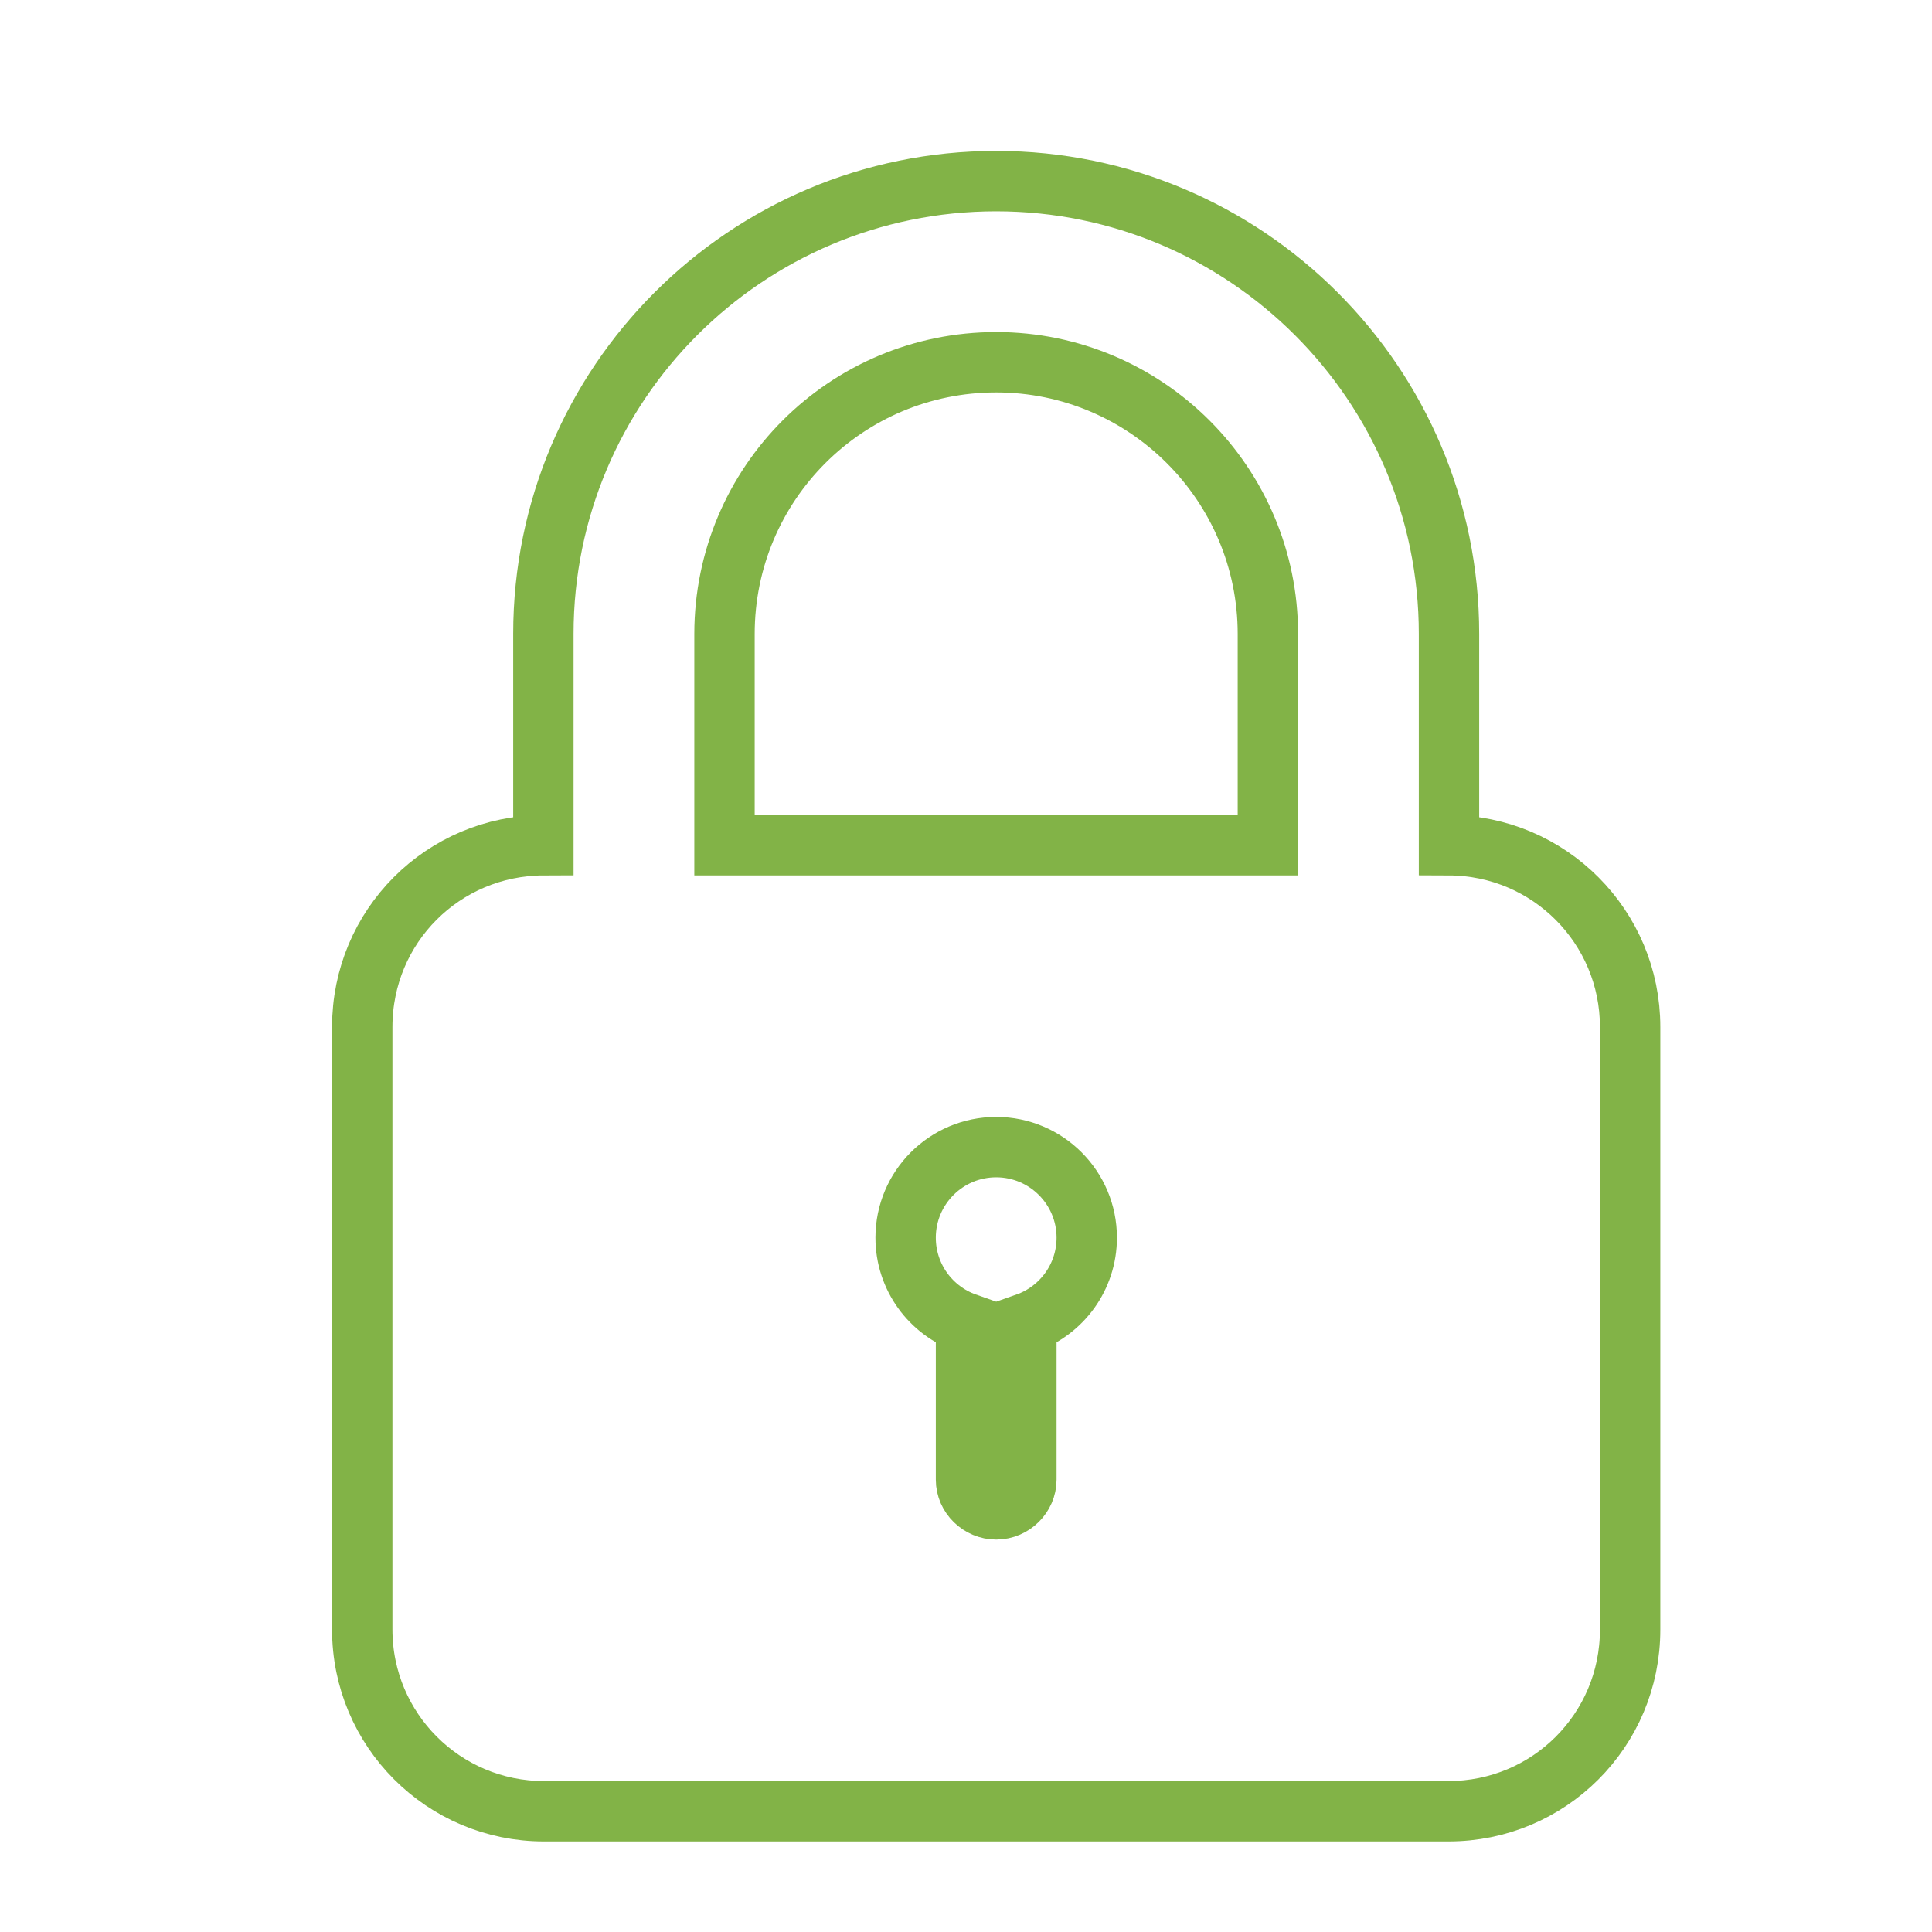 <?xml version="1.0" encoding="utf-8"?>
<!-- Generator: Adobe Illustrator 16.0.0, SVG Export Plug-In . SVG Version: 6.00 Build 0)  -->
<!DOCTYPE svg PUBLIC "-//W3C//DTD SVG 1.1//EN" "http://www.w3.org/Graphics/SVG/1.1/DTD/svg11.dtd">
<svg version="1.1" id="Layer_1" xmlns:sketch="http://www.bohemiancoding.com/sketch/ns"
	 xmlns="http://www.w3.org/2000/svg" xmlns:xlink="http://www.w3.org/1999/xlink" x="0px" y="0px" width="32px" height="32px"
	 viewBox="0 0 32 32" enable-background="new 0 0 32 32" xml:space="preserve">
<title></title>
<desc></desc>
<g id="Page-1">
	<g id="icon-114-lock">
		<path id="lock" fill="none" stroke="#82B347" stroke-miterlimit="10" d="M16,21.914v2.595C16,24.78,16.232,25,16.5,25
			c0.276,0,0.5-0.229,0.5-0.491v-2.595c0.582-0.205,1-0.761,1-1.414c0-0.828-0.672-1.5-1.5-1.5c-0.829,0-1.5,0.672-1.5,1.5
			C15,21.153,15.417,21.709,16,21.914L16,21.914z M9,14v-3.501C9,6.356,12.358,3,16.5,3c4.134,0,7.5,3.357,7.5,7.499V14
			c1.659,0.005,3,1.35,3,3.01v9.98c0,1.674-1.348,3.01-3.009,3.01H9.009C7.346,30,6,28.652,6,26.99v-9.98
			C6,15.339,7.342,14.005,9,14L9,14L9,14z M12,14v-3.499C12,8.009,14.015,6,16.5,6c2.48,0,4.5,2.015,4.5,4.501V14H12L12,14L12,14z"
			/>
	</g>
</g>
</svg>
